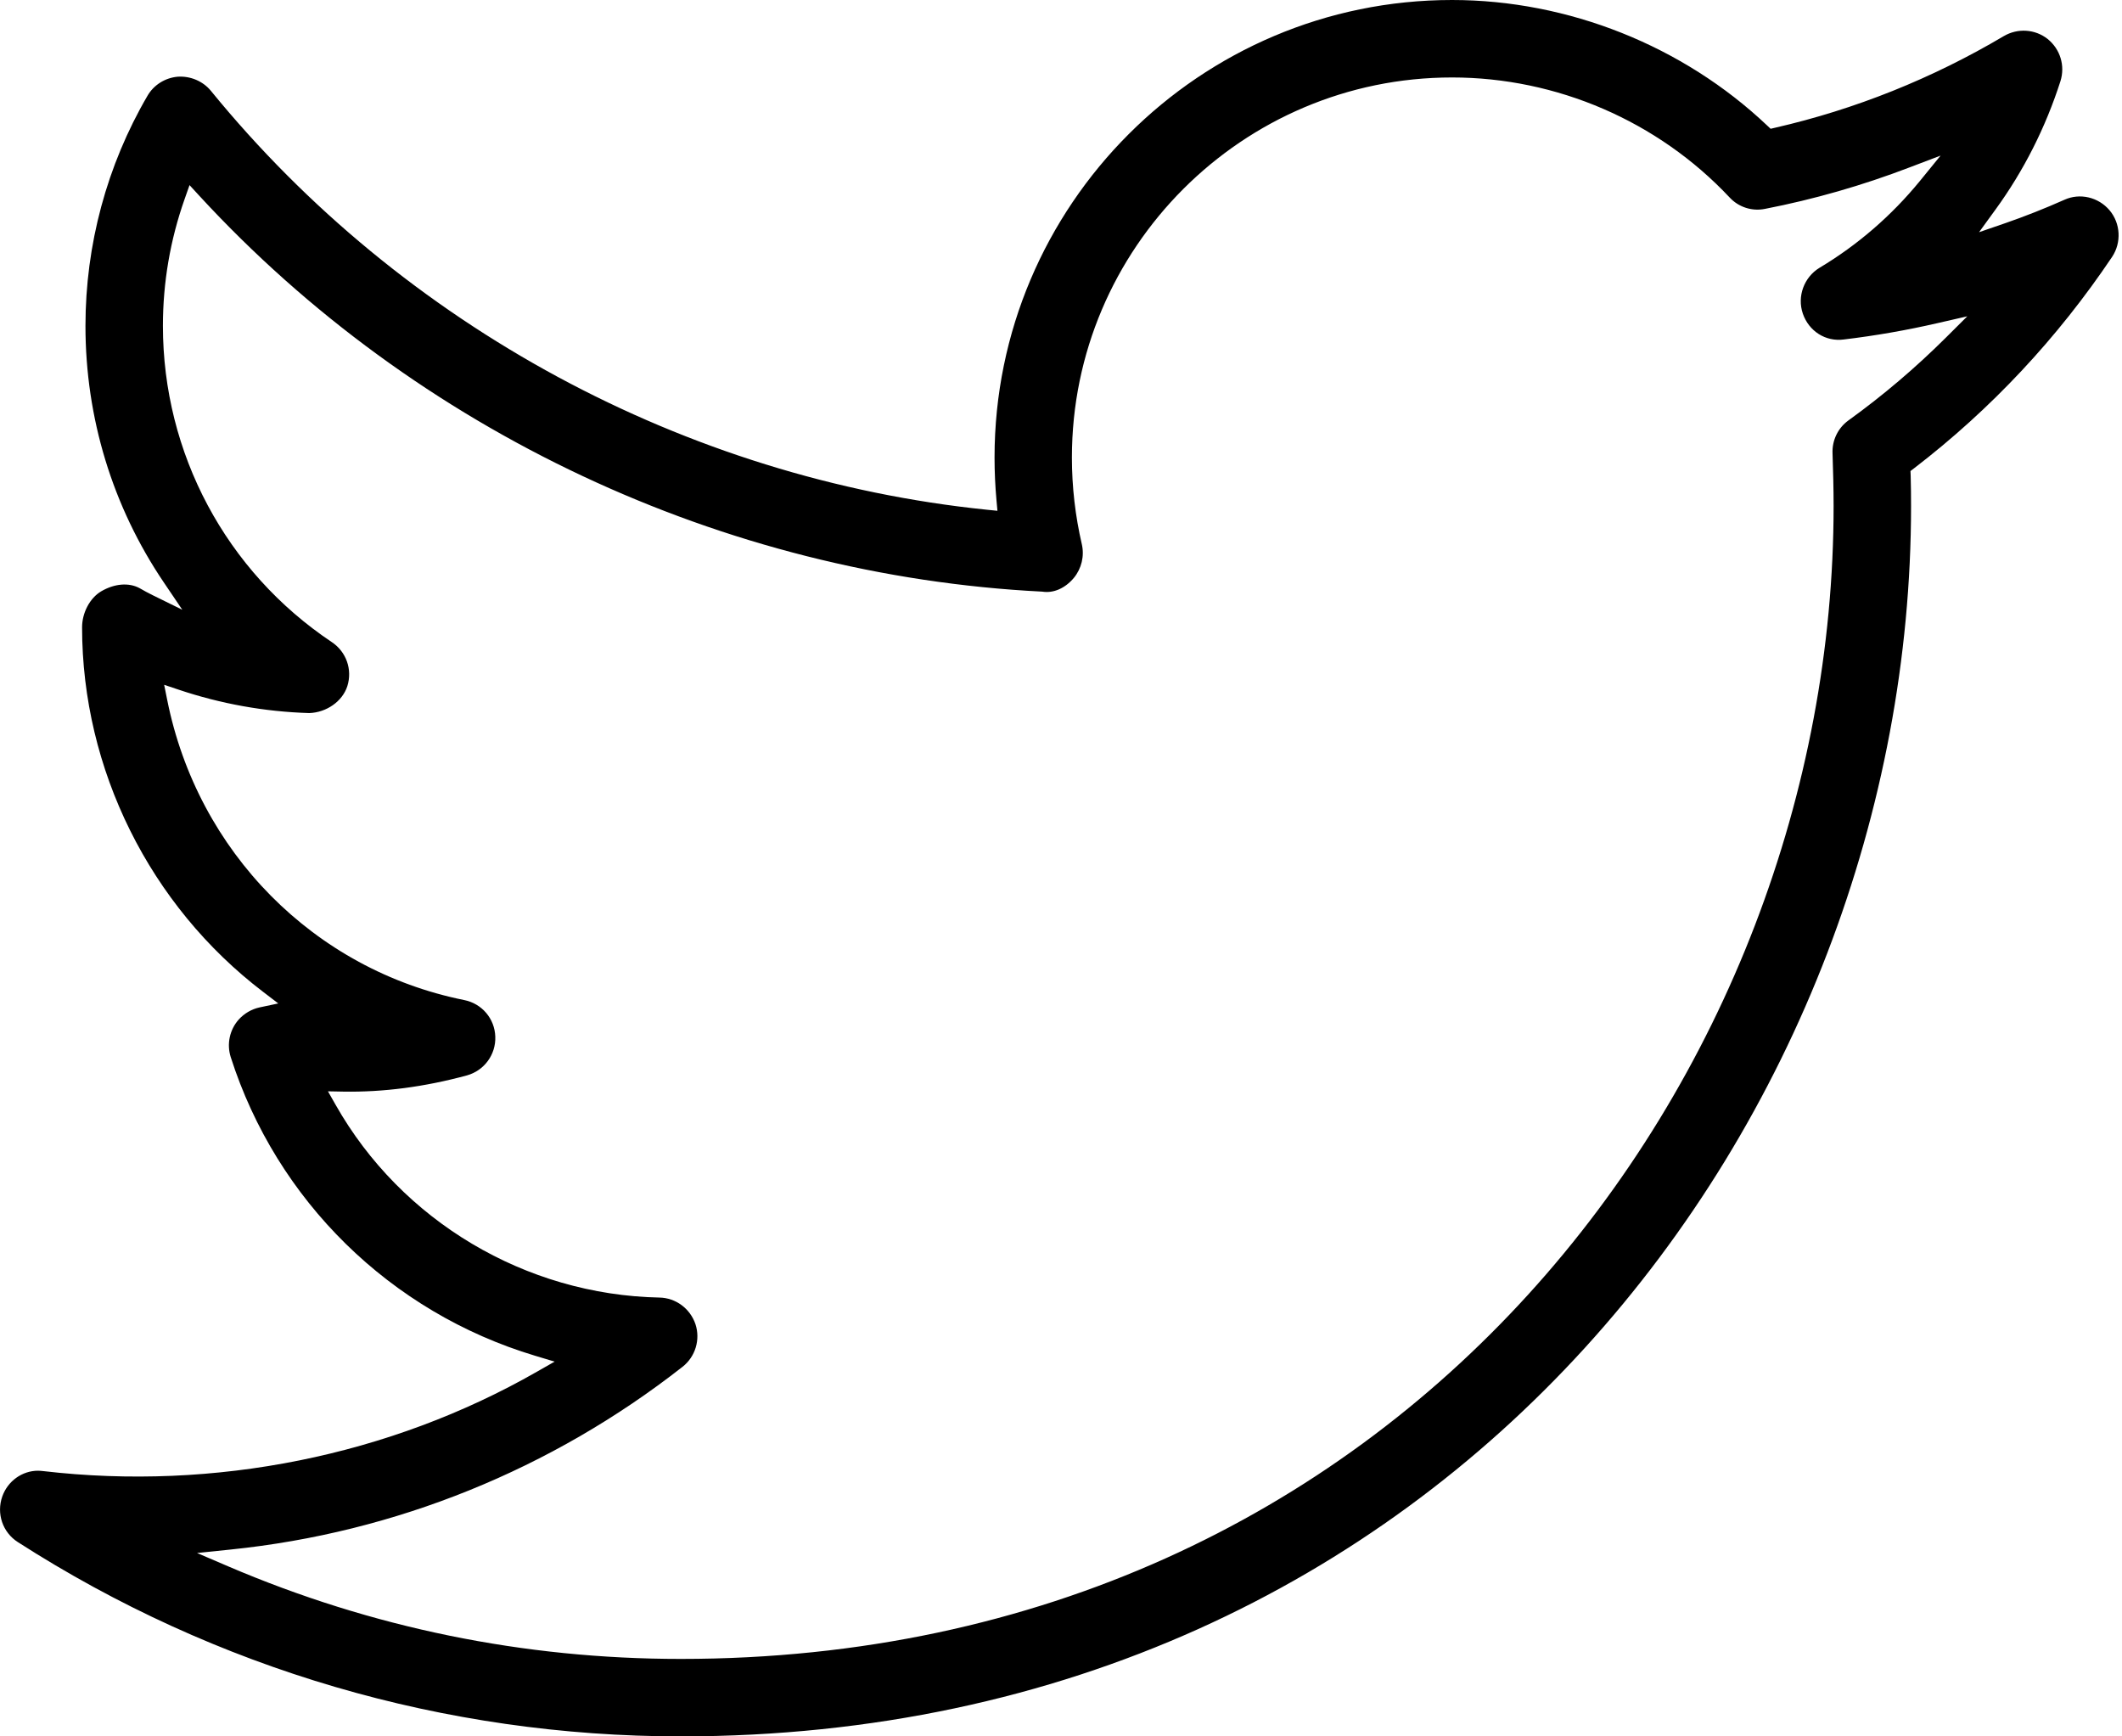 <?xml version="1.0" encoding="UTF-8"?>
<svg width="22px" height="18px" viewBox="0 0 22 18" version="1.1" xmlns="http://www.w3.org/2000/svg" xmlns:xlink="http://www.w3.org/1999/xlink">
    <!-- Generator: Sketch 50.2 (55047) - http://www.bohemiancoding.com/sketch -->
    <title>social/Twitter-outline</title>
    <desc>Created with Sketch.</desc>
    <defs></defs>
    <g id="Catalog-Product-Page---Full-Table-Grid" stroke="none" stroke-width="1" fill="none" fill-rule="evenodd">
        <g id="Product/full-table-HD-1440-(1200)-30-70" transform="translate(-879, -1018)" fill="#000000">
            <g id="Social" transform="translate(835, 1018)">
                <g id="social/Twitter-outline" transform="translate(44, 0)">
                    <path d="M20.171,3.503 C19.86,3.812 19.522,4.1 19.164,4.358 C19.055,4.437 18.993,4.565 18.999,4.7 C19.005,4.882 19.01,5.064 19.01,5.245 C19.01,11.121 14.539,17.197 7.058,17.197 C5.431,17.197 3.853,16.874 2.365,16.237 L2.043,16.099 L2.392,16.063 C4.098,15.888 5.718,15.233 7.076,14.169 C7.21,14.064 7.263,13.886 7.21,13.726 C7.155,13.565 7.006,13.454 6.837,13.451 C5.448,13.423 4.161,12.657 3.479,11.452 L3.4,11.313 L3.56,11.316 C3.972,11.323 4.399,11.268 4.841,11.148 C5.02,11.098 5.142,10.933 5.135,10.746 C5.129,10.56 4.997,10.404 4.813,10.367 C3.257,10.054 2.048,8.832 1.733,7.253 L1.702,7.099 L1.851,7.149 C2.288,7.296 2.744,7.378 3.206,7.392 C3.385,7.386 3.55,7.271 3.601,7.113 C3.655,6.941 3.591,6.758 3.441,6.657 C2.343,5.924 1.689,4.698 1.689,3.378 C1.689,2.928 1.765,2.485 1.915,2.061 L1.965,1.919 L2.067,2.03 C4.315,4.471 7.5,5.967 10.805,6.133 C10.923,6.152 11.043,6.098 11.133,5.991 C11.213,5.894 11.244,5.764 11.216,5.642 C11.148,5.349 11.113,5.046 11.113,4.743 C11.113,2.571 12.881,0.803 15.054,0.803 C16.14,0.803 17.189,1.256 17.931,2.046 C18.025,2.148 18.165,2.193 18.3,2.165 C18.804,2.067 19.308,1.923 19.801,1.734 L20.119,1.613 L19.904,1.877 C19.61,2.236 19.26,2.539 18.864,2.776 C18.703,2.874 18.63,3.073 18.691,3.251 C18.753,3.432 18.926,3.545 19.117,3.519 C19.443,3.48 19.769,3.423 20.086,3.35 L20.396,3.279 L20.171,3.503 Z M21.872,2.181 C21.756,2.043 21.563,1.998 21.403,2.071 C21.198,2.162 20.993,2.243 20.791,2.313 L20.518,2.407 L20.688,2.173 C20.982,1.769 21.208,1.321 21.362,0.841 C21.412,0.681 21.36,0.51 21.229,0.404 C21.098,0.301 20.919,0.29 20.775,0.374 C20.032,0.814 19.233,1.134 18.404,1.324 L18.357,1.335 L18.321,1.301 C17.448,0.474 16.257,0 15.054,0 C12.438,0 10.311,2.128 10.311,4.743 C10.311,4.893 10.318,5.041 10.331,5.185 L10.341,5.295 L10.231,5.284 C7.108,4.964 4.176,3.381 2.186,0.941 C2.103,0.84 1.973,0.787 1.844,0.795 C1.713,0.806 1.594,0.88 1.529,0.993 C1.108,1.714 0.886,2.539 0.886,3.378 C0.886,4.332 1.167,5.252 1.698,6.037 L1.89,6.321 L1.583,6.17 C1.537,6.147 1.491,6.123 1.447,6.097 C1.336,6.037 1.187,6.049 1.049,6.13 C0.932,6.199 0.851,6.352 0.851,6.503 C0.851,7.974 1.553,9.387 2.728,10.282 L2.885,10.402 L2.692,10.443 C2.608,10.461 2.532,10.506 2.475,10.569 C2.381,10.674 2.349,10.823 2.392,10.958 C2.868,12.446 4.048,13.604 5.547,14.054 L5.75,14.115 L5.566,14.22 C4.044,15.091 2.227,15.457 0.449,15.25 C0.431,15.248 0.412,15.246 0.394,15.246 C0.231,15.246 0.081,15.352 0.024,15.512 C-0.039,15.69 0.027,15.885 0.185,15.986 C2.237,17.304 4.614,18 7.058,18 C15.042,18 19.813,11.516 19.813,5.247 C19.813,5.141 19.812,5.034 19.809,4.929 L19.807,4.883 L19.845,4.854 C20.641,4.243 21.332,3.505 21.898,2.662 C21.996,2.514 21.985,2.316 21.872,2.181 Z" id="Social/Twitter-outline"></path>
                </g>
            </g>
        </g>
    </g>
</svg>